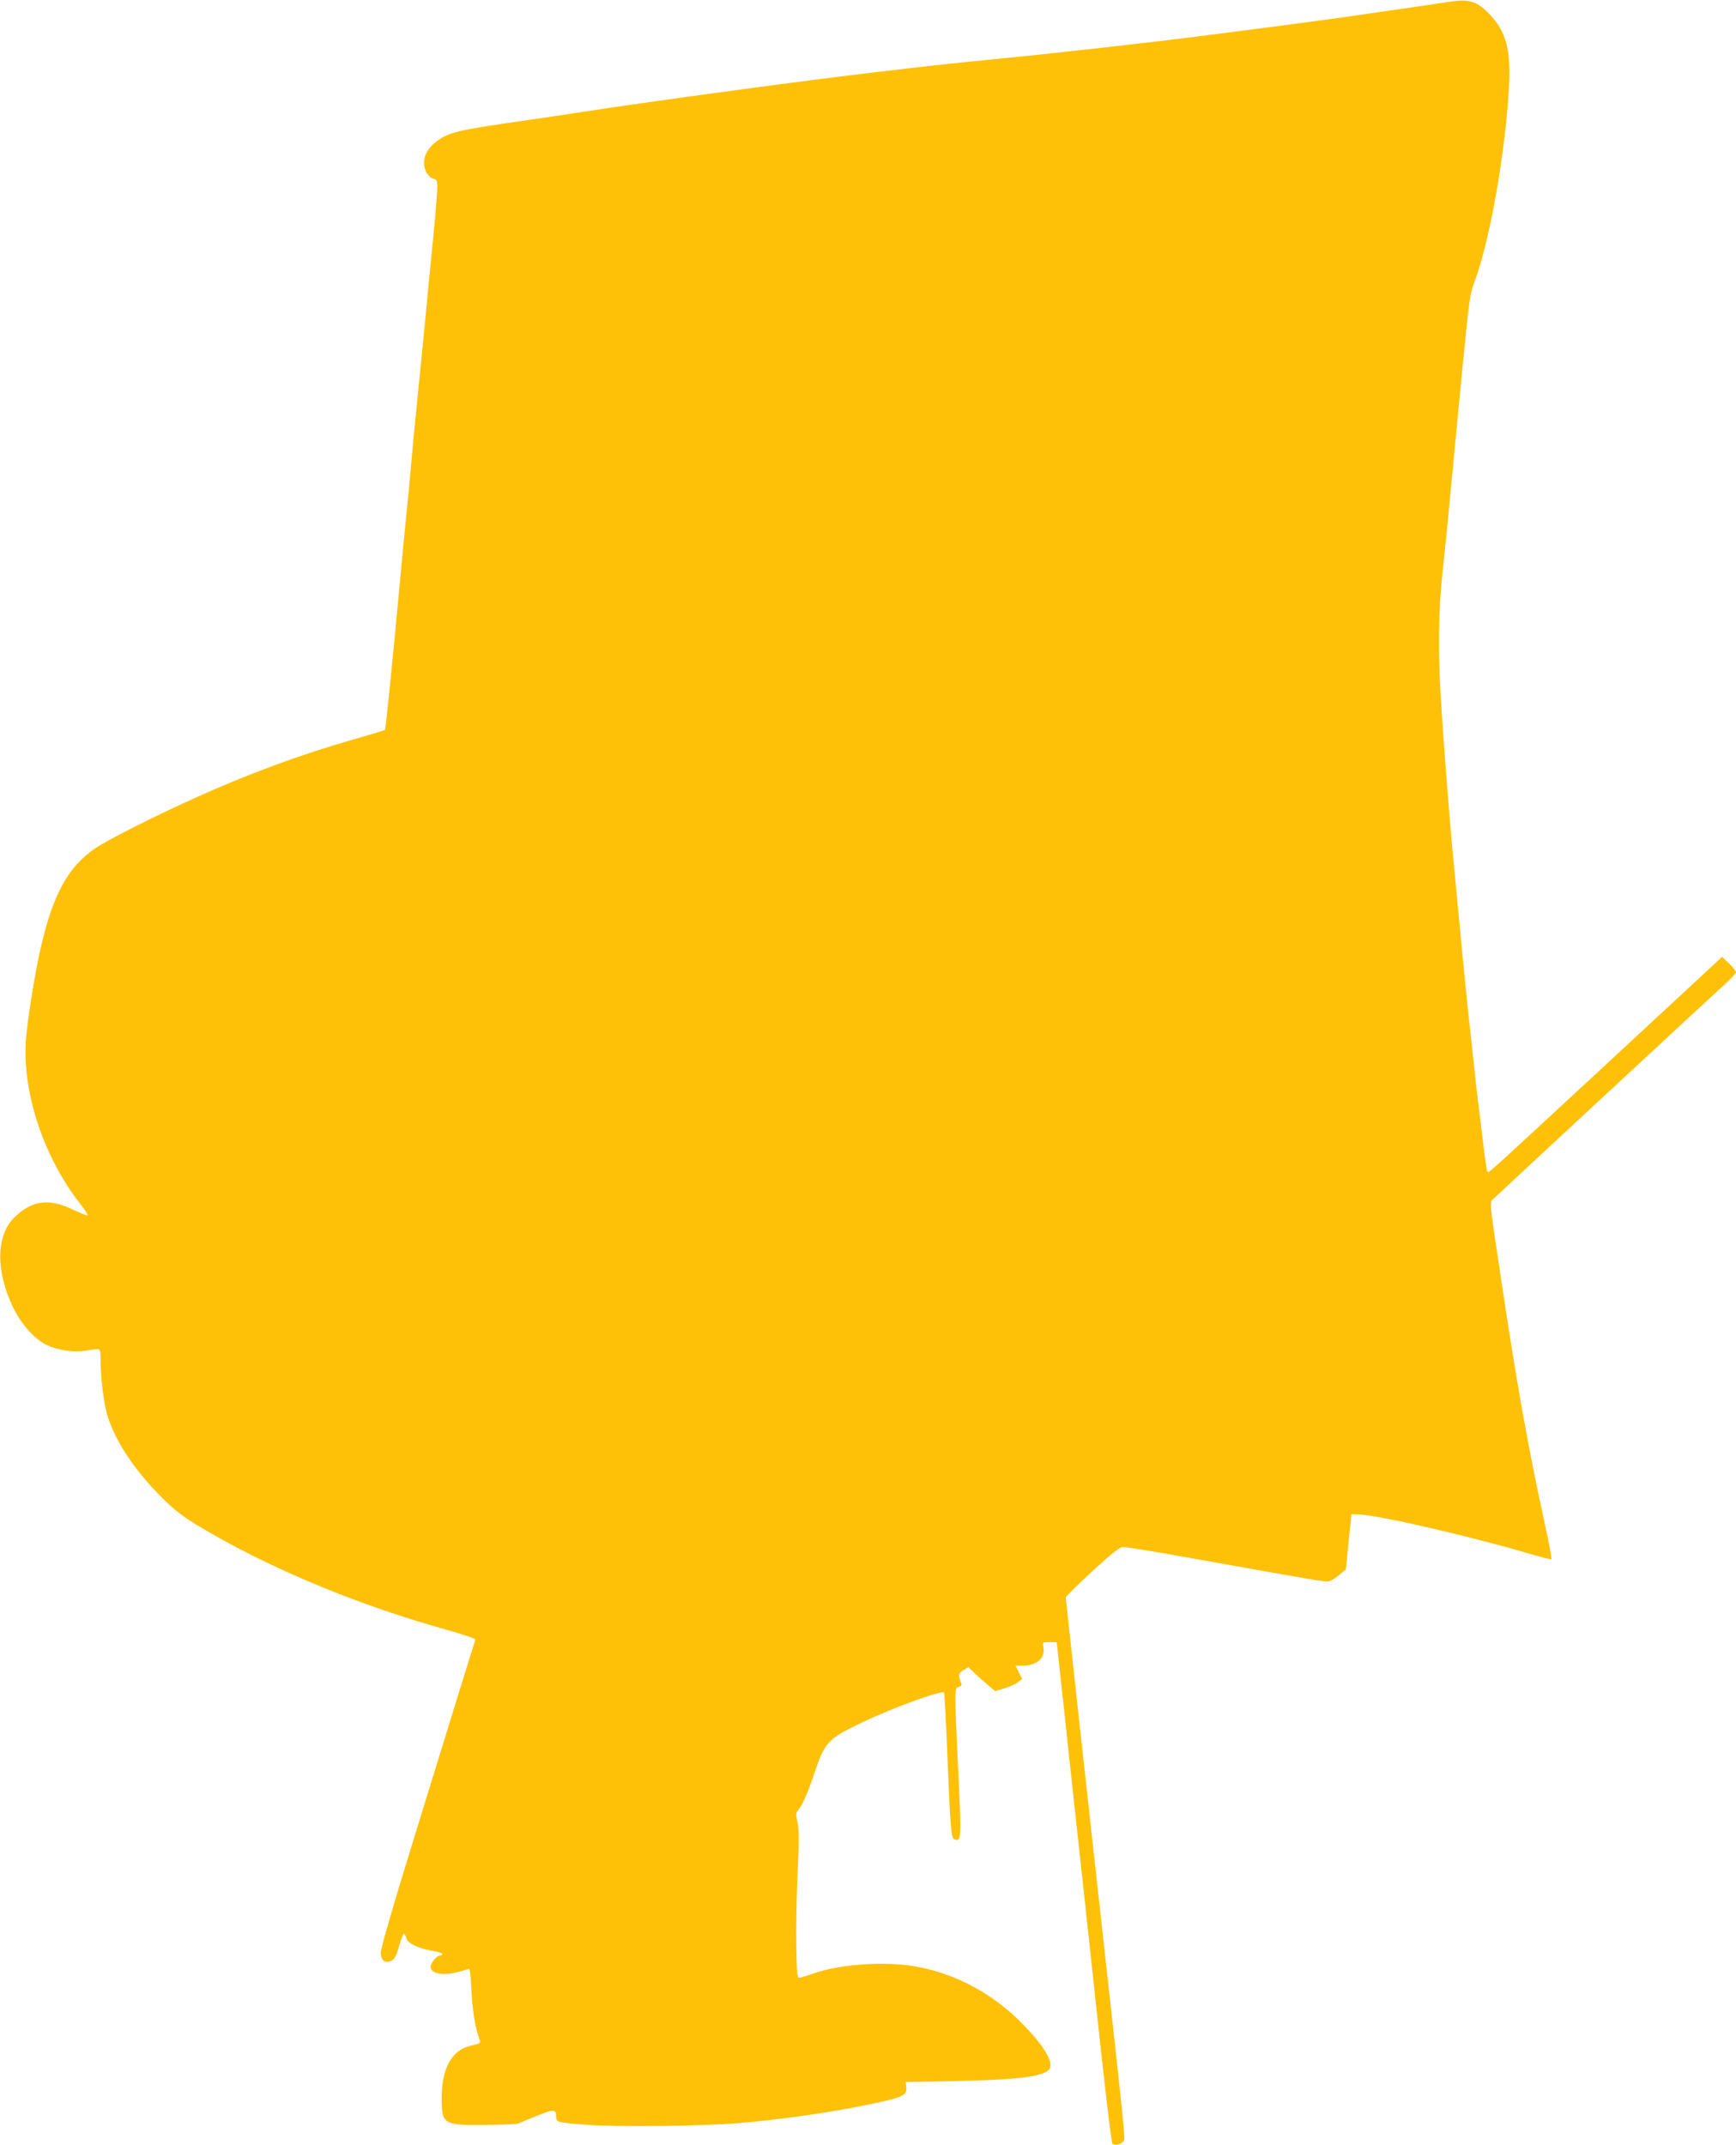 <?xml version="1.0" standalone="no"?>
<!DOCTYPE svg PUBLIC "-//W3C//DTD SVG 20010904//EN"
 "http://www.w3.org/TR/2001/REC-SVG-20010904/DTD/svg10.dtd">
<svg version="1.0" xmlns="http://www.w3.org/2000/svg"
 width="1036pt" height="1280pt" viewBox="0 0 1036 1280"
 preserveAspectRatio="xMidYMid meet">
<g transform="translate(0,1280) scale(0.1,-0.1)"
fill="#ffc107" stroke="none">
<path d="M8655 12790 c-27 -4 -194 -29 -370 -54 -297 -44 -480 -69 -1080 -146
-312 -41 -973 -115 -1290 -145 -143 -14 -316 -32 -385 -40 -69 -8 -203 -24
-298 -35 -396 -46 -1345 -174 -1737 -235 -88 -14 -239 -36 -335 -50 -434 -62
-481 -73 -558 -131 -67 -52 -89 -122 -57 -184 9 -16 27 -33 40 -36 21 -5 25
-12 25 -45 0 -39 -21 -283 -40 -459 -5 -52 -19 -194 -30 -315 -12 -121 -34
-348 -50 -505 -16 -157 -34 -346 -40 -420 -6 -74 -18 -196 -26 -270 -7 -74
-23 -234 -34 -355 -52 -560 -88 -916 -93 -921 -2 -2 -89 -29 -193 -58 -318
-92 -626 -205 -954 -354 -220 -99 -503 -242 -578 -292 -167 -112 -258 -280
-333 -613 -34 -153 -79 -438 -85 -542 -19 -309 106 -686 319 -962 31 -39 53
-74 50 -76 -2 -3 -42 13 -89 35 -143 69 -244 55 -348 -47 -111 -107 -113 -324
-5 -543 47 -97 129 -187 201 -220 67 -31 161 -44 233 -32 89 15 85 18 85 -54
0 -105 19 -262 41 -334 46 -150 158 -320 314 -478 99 -100 151 -138 330 -239
387 -220 880 -421 1363 -556 108 -30 191 -58 189 -64 -3 -5 -131 -421 -286
-923 -199 -643 -281 -923 -279 -949 4 -45 26 -61 62 -45 20 9 30 27 47 87 12
41 25 75 29 75 5 0 11 -12 14 -26 8 -31 68 -60 156 -76 33 -5 60 -14 60 -19 0
-5 -6 -9 -13 -9 -21 0 -57 -44 -57 -68 0 -43 82 -55 176 -27 27 8 52 15 55 15
3 0 9 -55 12 -122 5 -117 23 -231 46 -291 12 -31 14 -29 -59 -48 -104 -26
-163 -135 -164 -299 -1 -168 6 -174 257 -171 98 1 186 4 195 7 9 4 61 24 115
47 105 42 116 42 117 -10 0 -28 7 -30 194 -44 176 -13 685 -7 896 11 236 20
525 60 745 105 237 48 260 58 253 114 l-3 26 305 6 c351 8 492 24 544 62 43
32 -7 127 -139 266 -179 188 -409 314 -653 356 -180 32 -448 14 -603 -41 -41
-14 -81 -26 -89 -27 -13 -2 -15 27 -18 193 -2 107 2 304 8 437 9 191 9 254 -1
297 -10 48 -10 58 3 73 26 29 54 92 93 207 67 200 82 217 285 315 182 87 479
196 494 180 2 -2 12 -175 20 -384 18 -443 22 -484 43 -492 40 -15 41 6 22 397
-24 507 -24 506 2 513 15 4 20 11 15 22 -19 50 -17 60 13 78 l30 18 37 -36
c20 -19 56 -51 80 -71 l43 -36 54 16 c30 9 66 25 80 36 l27 21 -20 40 -20 39
45 0 c83 0 134 46 122 109 -6 31 -6 31 36 31 l43 0 38 -347 c20 -192 53 -492
72 -668 20 -176 75 -691 124 -1143 48 -453 92 -828 98 -834 14 -14 53 -6 66
14 12 20 23 -80 -185 1793 -87 792 -159 1445 -159 1451 0 6 70 76 156 155 106
98 164 145 182 147 15 2 216 -31 447 -73 733 -131 766 -137 788 -131 12 3 39
20 60 38 l39 33 16 165 17 164 50 -2 c125 -7 645 -127 984 -226 85 -25 157
-44 160 -41 2 3 -14 92 -37 198 -102 462 -174 870 -266 1487 -72 483 -69 441
-38 471 30 29 1268 1178 1375 1275 37 34 67 66 67 73 0 6 -19 29 -41 51 l-42
40 -46 -43 c-25 -23 -320 -297 -656 -608 -730 -676 -692 -642 -699 -630 -4 6
-16 86 -26 178 -11 92 -24 202 -30 243 -5 41 -17 143 -25 225 -9 83 -22 206
-30 275 -12 105 -52 516 -95 975 -19 195 -59 714 -71 920 -18 295 -15 527 10
765 12 113 29 273 36 355 19 198 61 640 80 835 46 462 46 461 75 540 94 254
185 779 206 1175 10 206 -19 316 -111 414 -77 83 -125 99 -240 81z"/>
</g>
</svg>

